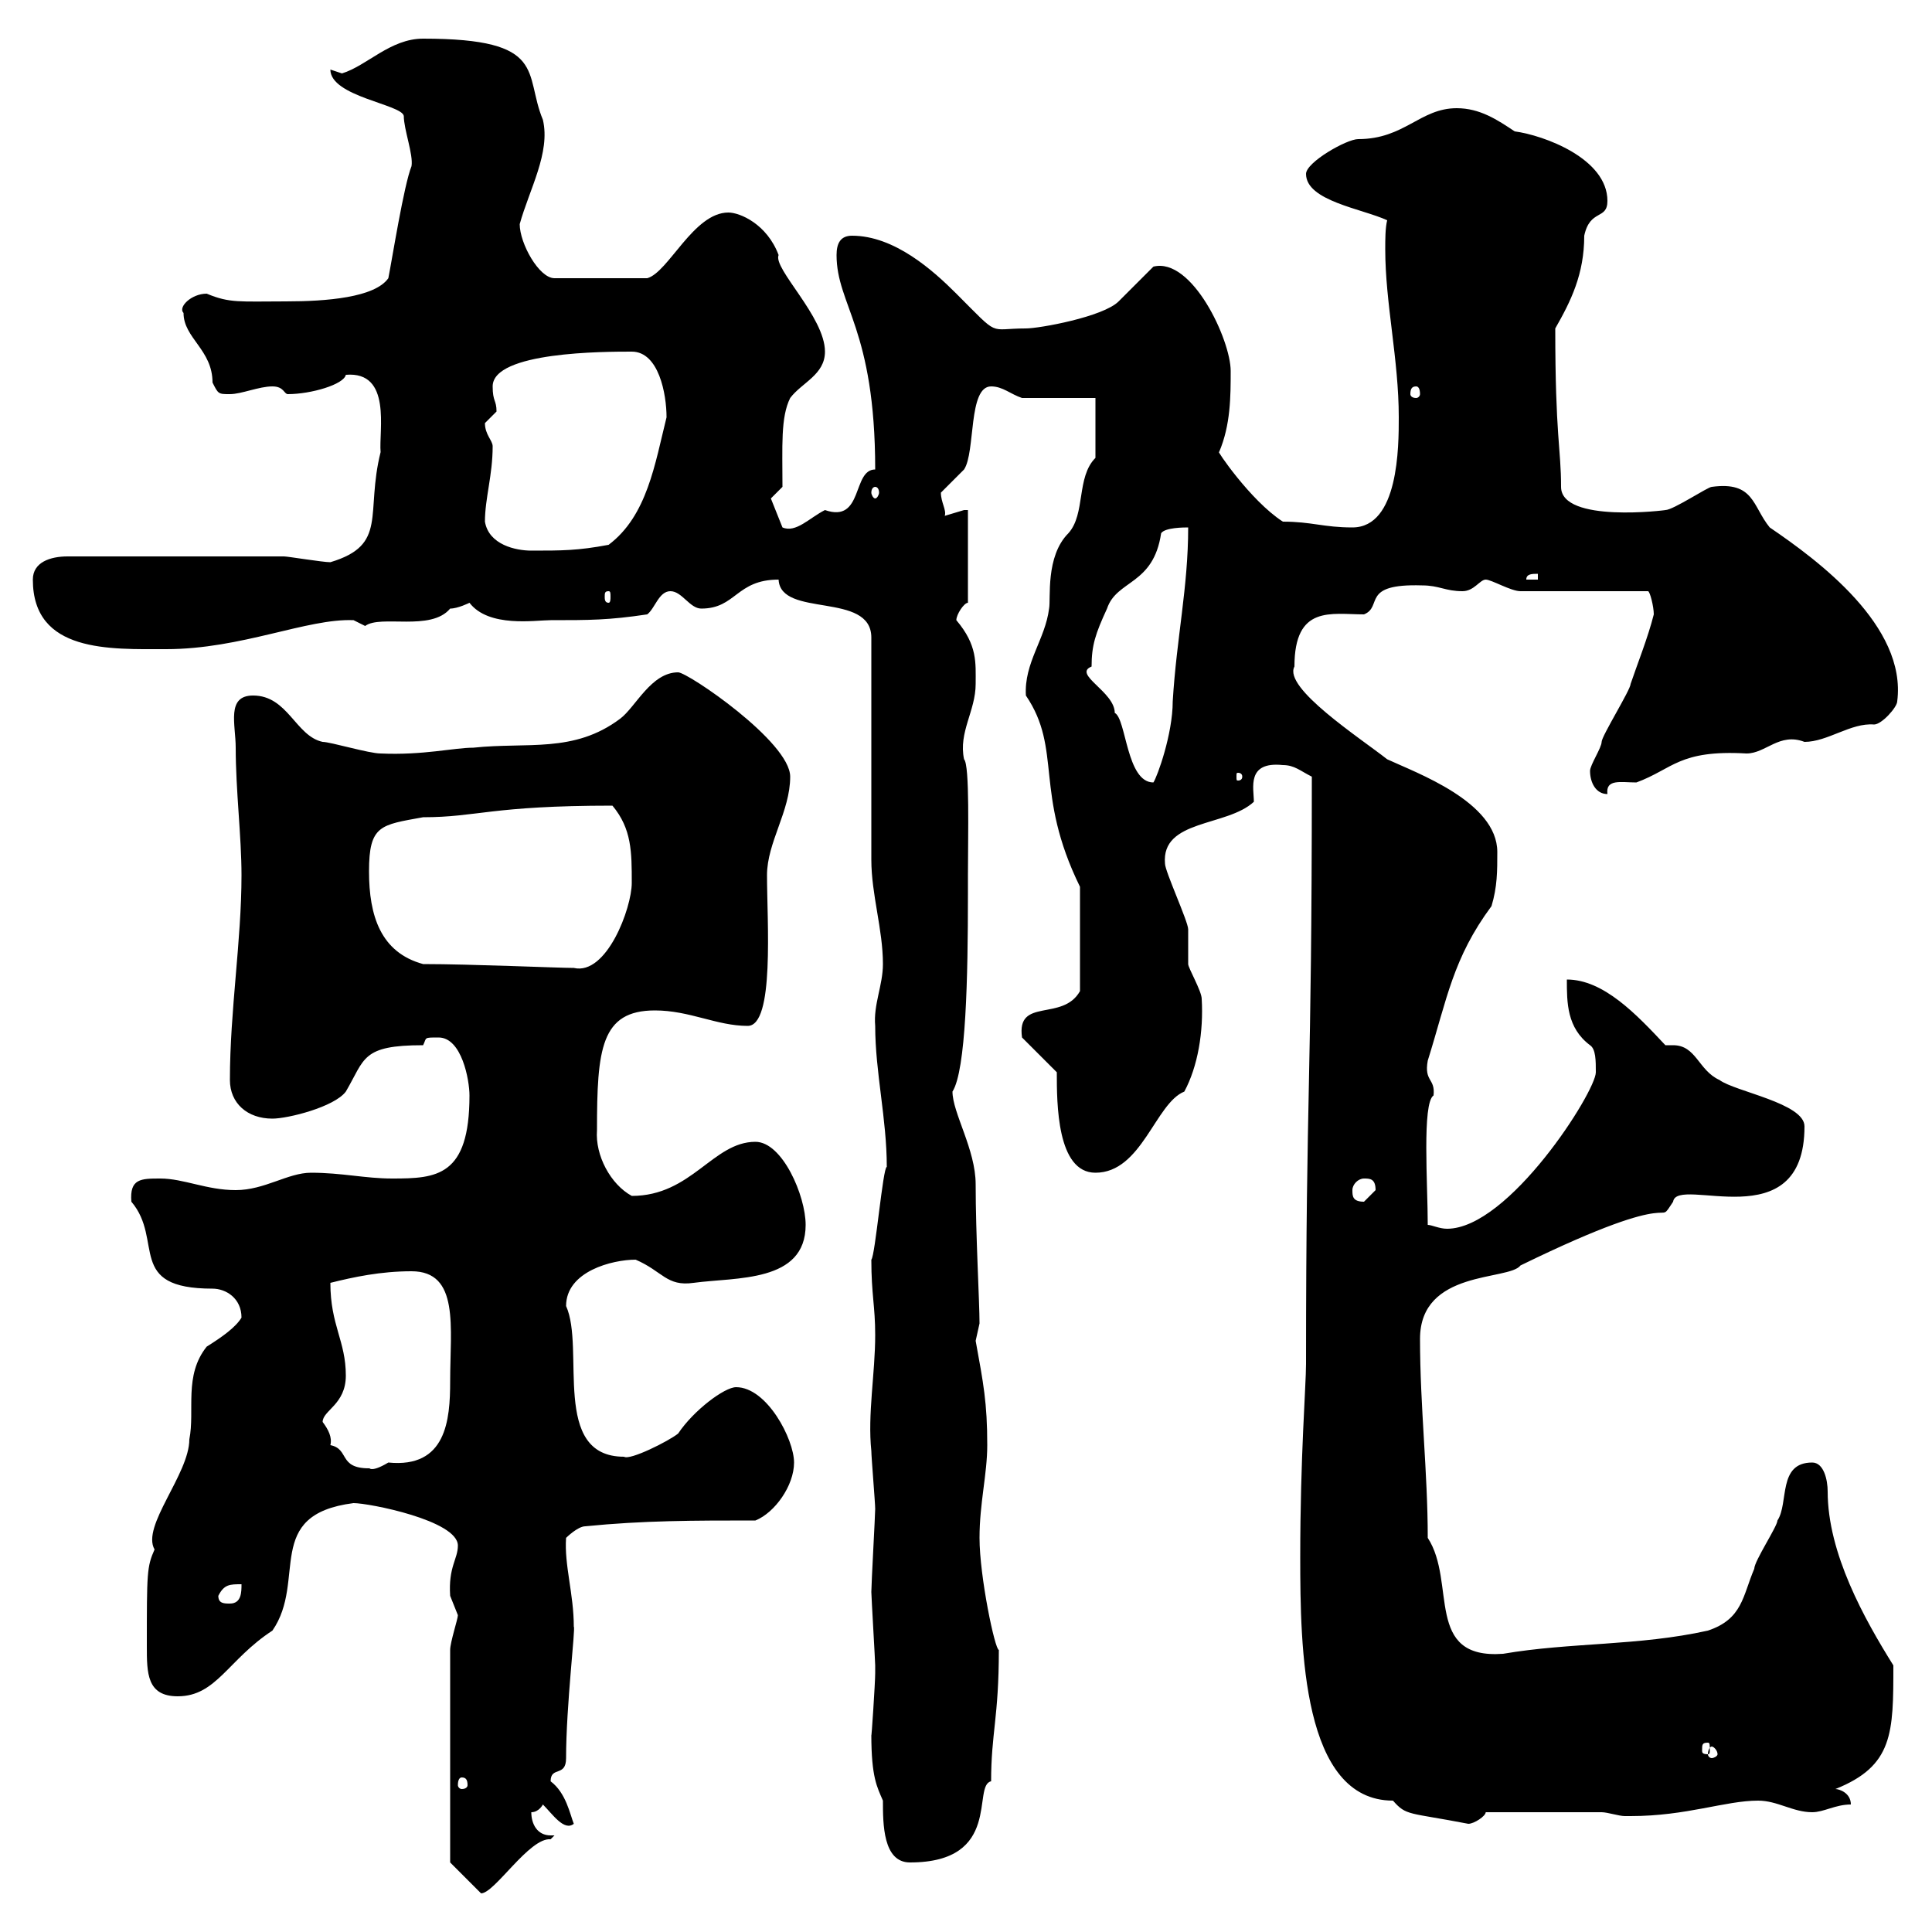 <svg xmlns="http://www.w3.org/2000/svg" xmlns:xlink="http://www.w3.org/1999/xlink" width="300" height="300"><path d="M69.90 289.20L74.70 294C76.80 294 82.20 285.30 85.50 285.60C85.50 285.60 86.10 285 86.10 285C85.80 285 85.50 285 85.50 285C83.40 285 82.50 283.20 82.50 281.40C83.70 281.40 84.30 280.20 84.30 280.20C85.80 281.70 87.60 284.40 89.10 283.20C88.50 281.70 87.90 278.40 85.50 276.60C85.50 274.20 87.90 276 87.90 273C87.90 264.90 89.40 252.60 89.10 252.60C89.10 247.50 87.60 243 87.90 238.80C87.90 238.80 89.70 237 90.90 237C99.90 236.10 107.70 236.10 117.30 236.10C120.30 234.90 123.30 230.70 123.30 227.10C123.30 223.50 119.10 215.40 114.30 215.40C112.50 215.40 107.70 219 105.30 222.60C103.80 223.80 97.80 226.80 96.90 226.20C85.50 226.20 90.90 209.40 87.90 202.80C87.90 197.40 95.10 195.60 98.70 195.60C102.90 197.40 103.50 199.80 107.70 199.20C114.30 198.30 125.10 199.20 125.10 190.20C125.10 185.70 121.50 177.30 117.30 177.30C110.70 177.30 107.40 185.70 98.10 185.70C94.80 183.90 92.40 179.40 92.70 175.50C92.70 162.90 93.30 156.90 101.70 156.90C107.10 156.90 111.30 159.30 116.10 159.30C120.30 159.30 119.10 143.10 119.10 135.90C119.10 130.80 122.70 126 122.70 120.60C122.70 115.20 106.80 104.40 105.30 104.40C101.10 104.40 98.70 109.80 96.30 111.60C89.10 117 81.90 115.20 73.50 116.10C70.50 116.10 65.70 117.30 59.10 117C57.30 117 51.30 115.20 50.10 115.20C45.90 114.30 44.70 108 39.30 108C35.10 108 36.60 112.50 36.60 116.10C36.60 122.70 37.50 129.90 37.50 135.90C37.50 146.10 35.70 156.90 35.70 167.70C35.70 171.30 38.40 173.70 42.30 173.70C44.70 173.70 51.90 171.90 53.70 169.50C56.70 164.40 56.10 162.30 65.70 162.30C66.30 161.10 65.70 161.10 68.10 161.10C71.70 161.10 72.90 167.70 72.90 170.10C72.90 182.70 67.80 183 60.90 183C56.70 183 53.10 182.10 48.30 182.10C44.70 182.10 41.10 184.80 36.60 184.80C32.10 184.80 28.50 183 24.90 183C21.90 183 20.10 183 20.40 186.60C25.50 192.60 19.50 200.10 33 200.10C35.10 200.10 37.50 201.60 37.50 204.60C36.60 206.10 34.50 207.60 32.10 209.10C28.50 213.60 30.30 219 29.40 223.50C29.40 228.90 21.90 237 24 240.60C22.80 243.30 22.80 244.20 22.80 255.60C22.80 259.80 22.80 263.40 27.60 263.40C33.60 263.40 35.40 257.70 42.30 253.20C47.70 245.40 40.80 235.20 54.90 233.40C57.30 233.40 71.10 236.10 71.10 240C71.10 242.10 69.60 243.30 69.90 247.80C69.90 247.80 71.10 250.80 71.10 250.80C71.10 251.40 69.90 255 69.90 256.20ZM135.30 269.40C135.30 276 136.20 277.50 137.10 279.60C137.10 283.20 137.10 289.20 141.30 289.20C155.70 289.20 150.90 277.20 153.90 276.60C153.90 269.10 155.10 266.70 155.10 256.20C154.50 256.20 152.10 244.80 152.10 238.80C152.10 233.40 153.30 228.90 153.30 224.40C153.30 217.80 152.70 214.80 151.50 208.20C151.50 208.20 152.10 205.50 152.10 205.50C152.10 202.20 151.50 191.70 151.50 183.90C151.50 178.50 147.90 172.80 147.90 169.50C150 166.20 150.30 151.80 150.30 138.90L150.30 135.90C150.30 129.90 150.60 118.80 149.70 117.90C148.80 113.70 151.50 110.40 151.50 106.20C151.50 102.90 151.80 100.20 148.50 96.30C148.50 95.40 149.70 93.60 150.30 93.60L150.30 79.20C150.30 79.20 149.70 79.20 149.70 79.20C149.70 79.20 146.70 80.10 146.70 80.10C147 79.20 146.10 78 146.10 76.50C146.10 76.50 149.70 72.90 149.70 72.90C151.50 70.20 150.30 60 153.90 60C155.70 60 156.90 61.20 158.70 61.80L170.10 61.80L170.10 71.10C167.10 74.10 168.60 79.80 165.90 82.80C162.30 86.40 163.20 93 162.90 94.50C162.30 99.30 159 102.90 159.30 108C165 116.40 160.50 123 167.70 137.70L167.70 153.90C165 158.70 157.80 154.80 158.70 161.10L164.10 166.50C164.10 171.30 164.10 182.10 170.10 182.10C177.30 182.10 179.40 171.30 183.90 169.50C186 165.60 186.90 160.20 186.60 155.10C186.60 153.90 184.50 150.30 184.50 149.70C184.50 148.50 184.50 144.90 184.50 144.30C184.50 143.10 180.90 135.30 180.90 134.10C180.30 127.20 190.50 128.40 194.70 124.50C194.70 122.40 193.50 118.20 199.20 118.80C201 118.80 201.90 119.70 203.70 120.60C203.70 169.20 202.80 168 202.80 211.80C202.80 215.10 201.90 226.20 201.90 241.80C201.90 255.90 202.20 279.60 216.30 279.60C218.40 282 218.70 281.40 228 283.20C228.90 283.20 230.70 282 230.70 281.40L248.70 281.40C249.60 281.40 251.40 282 252.30 282C253.20 282 253.20 282 253.20 282C261.90 282 267.90 279.60 273 279.60C276 279.60 278.40 281.40 281.40 281.40C283.20 281.40 285 280.20 287.40 280.20C287.40 278.40 285.60 277.80 285 277.80C294 274.20 294 269.10 294 258.60C289.50 251.40 283.80 241.20 283.80 231.60C283.80 229.80 283.20 227.10 281.40 227.10C276 227.10 277.80 233.40 276 236.10C276 237 272.40 242.40 272.40 243.60C270.60 247.80 270.60 251.40 265.20 253.20C254.40 255.60 243.90 255 233.40 256.80C221.10 257.70 226.20 245.70 221.70 238.80C221.70 228.60 220.50 218.40 220.50 207.90C220.50 197.10 234.30 198.90 236.10 196.50C262.50 183.60 256.80 191.10 259.80 186.60C260.40 182.40 280.20 192.60 280.20 174.90C280.20 171.30 269.40 169.50 267 167.70C263.70 166.20 263.40 162.30 259.80 162.30C259.50 162.30 258.90 162.30 258.60 162.30C254.10 157.50 249 152.10 243.30 152.10C243.30 155.70 243.30 159.60 246.90 162.30C247.80 162.90 247.80 164.70 247.80 166.50C247.80 169.50 234.30 190.80 224.70 190.80C223.50 190.80 222.30 190.20 221.70 190.20C221.70 183.90 220.80 171.30 222.60 170.10C222.90 167.40 221.10 168 221.70 164.70C224.70 155.10 225.60 148.80 231.60 140.70C232.50 137.70 232.50 135.30 232.50 132.30C232.50 124.50 219.90 120 215.40 117.90C211.20 114.60 199.20 106.80 201 103.50C201 93.90 206.70 95.40 211.80 95.40C214.80 94.20 211.20 90.60 220.80 90.90C223.50 90.90 224.40 91.80 227.10 91.80C228.90 91.80 229.80 90 230.70 90C231.60 90 234.60 91.80 236.10 91.80L255.90 91.80C256.20 91.80 256.80 94.20 256.80 95.40C255.90 99 254.10 103.50 253.20 106.20C253.20 107.10 248.70 114.30 248.70 115.20C248.70 116.10 246.90 118.80 246.90 119.70C246.90 121.50 247.80 123.30 249.60 123.30C249.30 120.90 251.70 121.50 254.10 121.50C259.80 119.40 260.70 116.40 271.20 117C274.20 117 276.30 113.70 280.20 115.20C283.80 115.20 287.40 112.20 291 112.50C292.20 112.50 294.60 109.80 294.60 108.90C296.10 97.20 282.30 87 274.80 81.90C272.10 78.60 272.40 74.70 265.80 75.60C265.20 75.60 259.80 79.20 258.60 79.20C258.90 79.20 242.40 81.30 242.40 75.60C242.40 69.60 241.50 67.80 241.50 51C243.90 46.80 246 42.60 246 36.60C246.90 32.40 249.60 34.20 249.60 31.20C249.60 24.60 239.70 21 235.20 20.40C232.50 18.60 229.80 16.80 226.20 16.80C220.50 16.80 218.10 21.60 210.90 21.60C209.10 21.60 202.80 25.20 202.80 27C202.80 31.20 211.50 32.40 215.40 34.20C215.10 35.40 215.10 37.20 215.10 38.70C215.10 47.10 217.20 55.80 217.20 64.80C217.20 69.30 217.20 81.90 210 81.90C205.50 81.90 203.70 81 199.20 81C194.10 77.70 188.70 69.60 189.30 70.20C191.10 66 191.10 61.50 191.10 57.60C191.10 52.80 185.10 39.90 179.10 41.40C178.50 42 174.90 45.60 173.70 46.80C171.30 49.20 161.40 51 159.30 51C153.30 51 155.40 52.50 148.50 45.60C144.90 42 138.90 36.60 132.30 36.60C130.50 36.60 129.90 37.80 129.90 39.60C129.90 47.40 135.90 51 135.90 72.90C132.30 72.90 134.10 81.30 128.10 79.20C125.70 80.40 123.60 82.80 121.50 81.90L119.70 77.40L121.50 75.60C121.50 69.30 121.20 64.80 122.70 61.80C124.50 59.40 128.10 58.20 128.10 54.60C128.10 49.20 120 41.70 120.90 39.60C119.10 34.80 114.90 33 113.10 33C107.70 33 103.80 42.30 100.50 43.20L86.10 43.20C83.70 43.20 80.70 37.80 80.70 34.80C82.20 29.40 85.50 23.70 84.30 18.60C81.30 11.40 85.20 6 65.70 6C60.60 6 57 10.20 53.10 11.40C53.10 11.40 51.30 10.80 51.30 10.80C51.30 15 62.40 16.20 62.70 18C62.70 20.10 64.20 24 63.90 25.80C62.70 28.80 60.90 40.20 60.30 43.20C58.20 46.20 50.70 46.80 44.40 46.80C37.20 46.80 35.70 47.10 32.10 45.60C29.70 45.60 27.60 47.70 28.50 48.60C28.50 52.50 33 54.30 33 59.40C33.90 61.20 33.90 61.20 35.70 61.20C37.50 61.20 40.20 60 42.30 60C44.10 60 44.10 61.20 44.70 61.20C48.30 61.20 53.40 59.70 53.70 58.20C60.90 57.60 58.80 66.90 59.10 70.20C56.70 79.80 60.30 84.60 51.30 87.30C50.10 87.30 44.70 86.40 44.10 86.40C36.30 86.40 22.80 86.40 10.50 86.40C7.80 86.40 5.10 87.30 5.10 90C5.10 101.40 17.10 100.80 25.80 100.80C37.50 100.80 47.70 96 54.90 96.30C54.90 96.30 56.70 97.20 56.70 97.20C59.10 95.40 66.90 98.10 69.90 94.50C71.10 94.50 72.90 93.60 72.90 93.60C75.90 97.50 83.10 96.30 85.50 96.30C91.50 96.30 94.50 96.30 100.50 95.40C101.70 94.50 102.30 91.80 104.10 91.80C105.90 91.80 107.10 94.50 108.90 94.50C114.30 94.50 114.30 90 120.90 90C121.20 96 135.30 91.80 135.30 99C135.30 104.40 135.30 128.10 135.30 133.50C135.30 138.90 137.10 144.30 137.10 149.70C137.10 153 135.60 156 135.90 159.30C135.90 166.50 137.70 173.70 137.70 181.20C137.10 181.20 135.90 195 135.30 195.60C135.30 201 135.90 202.80 135.90 207.30C135.90 213.30 134.70 219.60 135.30 225.30C135.30 226.20 135.90 233.40 135.90 234.30C135.90 235.20 135.30 246 135.30 247.20C135.30 247.80 135.90 258 135.90 258.60C135.90 258.60 135.90 258.60 135.90 259.80C135.90 261.30 135.30 270.30 135.30 269.40ZM71.70 276C72.30 276 72.60 276.30 72.60 277.20C72.60 277.50 72.30 277.80 71.70 277.80C71.40 277.80 71.10 277.50 71.10 277.20C71.10 276.30 71.40 276 71.70 276ZM265.80 271.20C266.10 271.20 266.70 271.80 266.70 272.40C266.70 272.70 266.10 273 265.80 273C265.50 273 265.20 272.70 265.20 272.40C265.20 271.80 265.50 271.20 265.80 271.20ZM265.20 270.60C265.50 270.60 265.50 270.90 265.50 271.80C265.50 272.10 265.50 272.40 265.20 272.40C264.30 272.40 264.30 272.10 264.30 271.80C264.30 270.90 264.30 270.60 265.20 270.60ZM33.90 247.80C34.80 246 35.70 246 37.50 246C37.50 247.20 37.50 249 35.70 249C34.80 249 33.90 249 33.90 247.80ZM50.10 220.80C50.10 219 53.70 218.10 53.70 213.60C53.70 208.20 51.30 205.80 51.30 199.20C54.90 198.30 59.10 197.40 63.90 197.40C71.40 197.40 69.90 206.10 69.90 214.50C69.90 220.50 69.30 228 60.30 227.10C57.30 228.90 57.30 227.70 57.30 228C52.50 228 54.30 225 51.30 224.40C51.60 223.20 51 222 50.10 220.80ZM210 184.80C210 183.90 210.90 183 211.80 183C212.70 183 213.60 183 213.60 184.80C213.60 184.80 211.80 186.60 211.80 186.60C210 186.60 210 185.70 210 184.80ZM65.70 149.70C59.10 147.90 57.30 142.20 57.30 135.30C57.30 128.10 59.10 128.10 65.70 126.90C74.10 126.90 76.20 125.10 95.10 125.10C98.10 128.70 98.10 132.30 98.10 137.10C98.10 141 94.20 151.50 89.10 150.30C86.70 150.30 73.20 149.70 65.70 149.70ZM169.50 103.50C169.50 100.20 170.10 98.40 171.90 94.50C173.40 90 179.10 90.90 180.30 82.80C180.90 81.90 183.90 81.90 184.50 81.90C184.50 91.20 182.70 99 182.10 108.90C182.10 114 179.70 120.60 179.10 121.50C174.90 121.50 174.90 111.60 173.10 110.70C173.10 107.40 166.50 104.70 169.50 103.50ZM192.90 120.60C192.90 121.20 192.30 121.20 192.30 121.20C192 121.20 192 121.20 192 120.60C192 120 192 120 192.30 120C192.30 120 192.90 120 192.90 120.60ZM94.50 91.80C94.80 91.80 94.80 92.10 94.80 92.70C94.80 93 94.80 93.60 94.50 93.60C93.90 93.60 93.90 93 93.90 92.70C93.90 92.10 93.90 91.80 94.50 91.80ZM238.80 89.10L238.80 90L237 90C237 89.10 237.90 89.10 238.80 89.10ZM75.30 81C75.30 77.40 76.50 73.80 76.50 69.30C76.50 68.40 75.30 67.50 75.30 65.70C75.30 65.70 77.10 63.90 77.10 63.90C77.10 62.10 76.50 62.40 76.50 60C76.50 54.60 93.90 54.60 98.10 54.60C102.30 54.60 103.50 61.20 103.50 64.80C101.70 72 100.50 80.10 94.50 84.60C89.70 85.50 87.30 85.50 82.50 85.50C80.10 85.50 75.90 84.60 75.30 81ZM135.90 75.60C136.20 75.60 136.50 75.90 136.50 76.50C136.50 76.80 136.20 77.40 135.90 77.40C135.60 77.40 135.30 76.80 135.30 76.50C135.30 75.90 135.60 75.60 135.90 75.60ZM219.90 60C220.20 60 220.50 60.30 220.50 61.20C220.50 61.50 220.20 61.80 219.90 61.80C219.30 61.80 219 61.50 219 61.20C219 60.30 219.30 60 219.90 60Z"/></svg>